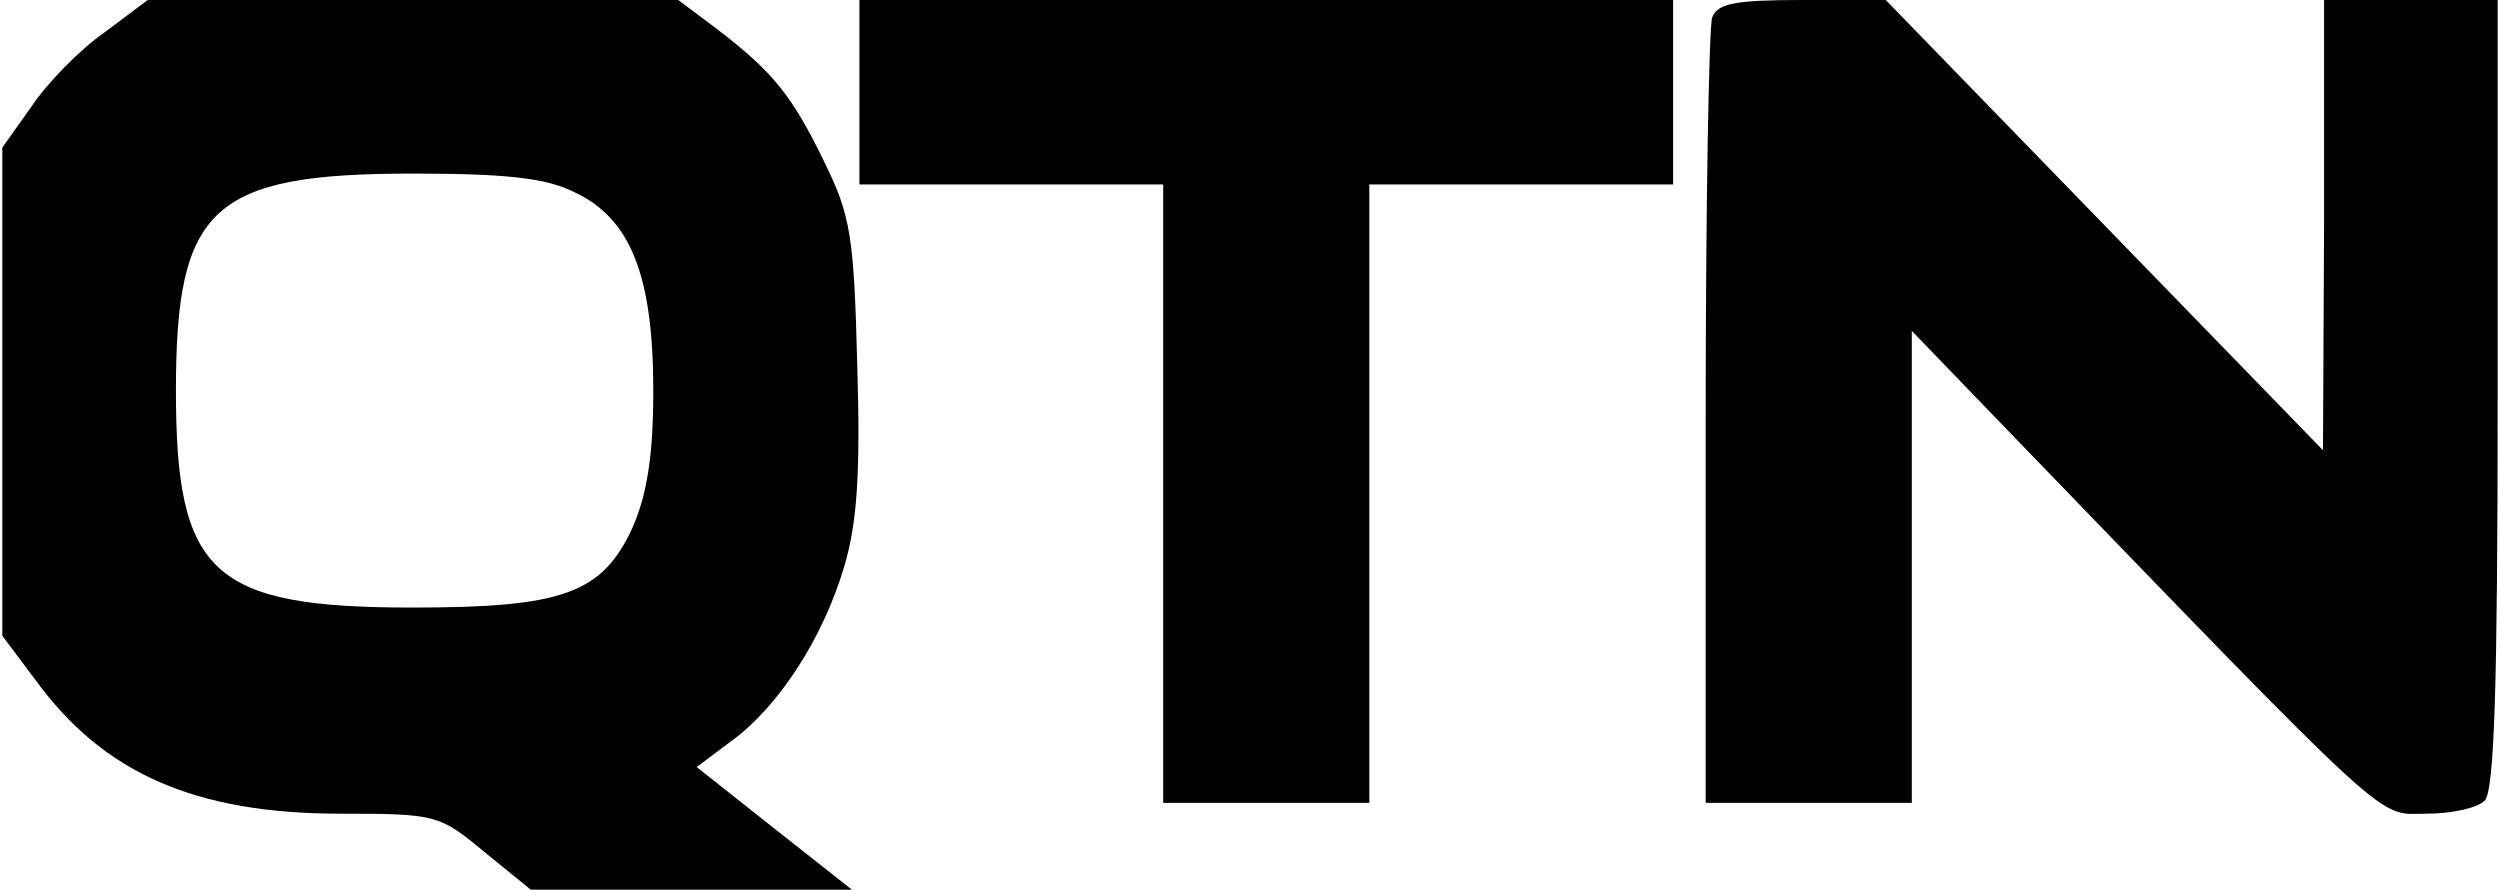 <?xml version="1.0" encoding="UTF-8" standalone="yes"?>
<svg version="1.0" xmlns="http://www.w3.org/2000/svg" width="229.835" height="81.788" viewBox="0 0 230 82" preserveAspectRatio="xMidYMid meet">
  <g transform="translate(0,82) scale(0.1,-0.1)" fill="#000000" stroke="none">
    <path d="M94 790 c-23 -16 -53 -47 -67 -68 l-27 -38 0 -225 0 -225 30 -40 c63
-87 148 -124 282 -124 88 0 91 -1 132 -35 l43 -35 148 0 148 0 -71 56 -72 57
32 24 c44 32 85 96 104 161 12 40 15 87 12 185 -3 119 -6 138 -30 187 -30 62
-48 84 -99 123 l-36 27 -244 0 -245 0 -40 -30z m433 -147 c52 -24 73 -77 73
-183 0 -61 -6 -96 -19 -126 -28 -61 -64 -74 -203 -74 -185 0 -218 31 -218 200
0 169 33 200 218 200 86 0 123 -4 149 -17z"/>
    <path d="M790 735 l0 -85 140 0 140 0 0 -285 0 -285 95 0 95 0 0 285 0 285
140 0 140 0 0 85 0 85 -375 0 -375 0 0 -85z"/>
    <path d="M1576 804 c-3 -9 -6 -175 -6 -370 l0 -354 95 0 95 0 0 218 0 217 82
-85 c368 -381 346 -360 392 -360 23 0 47 5 54 12 9 9 12 106 12 375 l0 363
-80 0 -80 0 0 -207 -1 -208 -202 208 -202 208 -76 -1 c-61 0 -78 -3 -83 -16z"/>
  </g>
</svg>